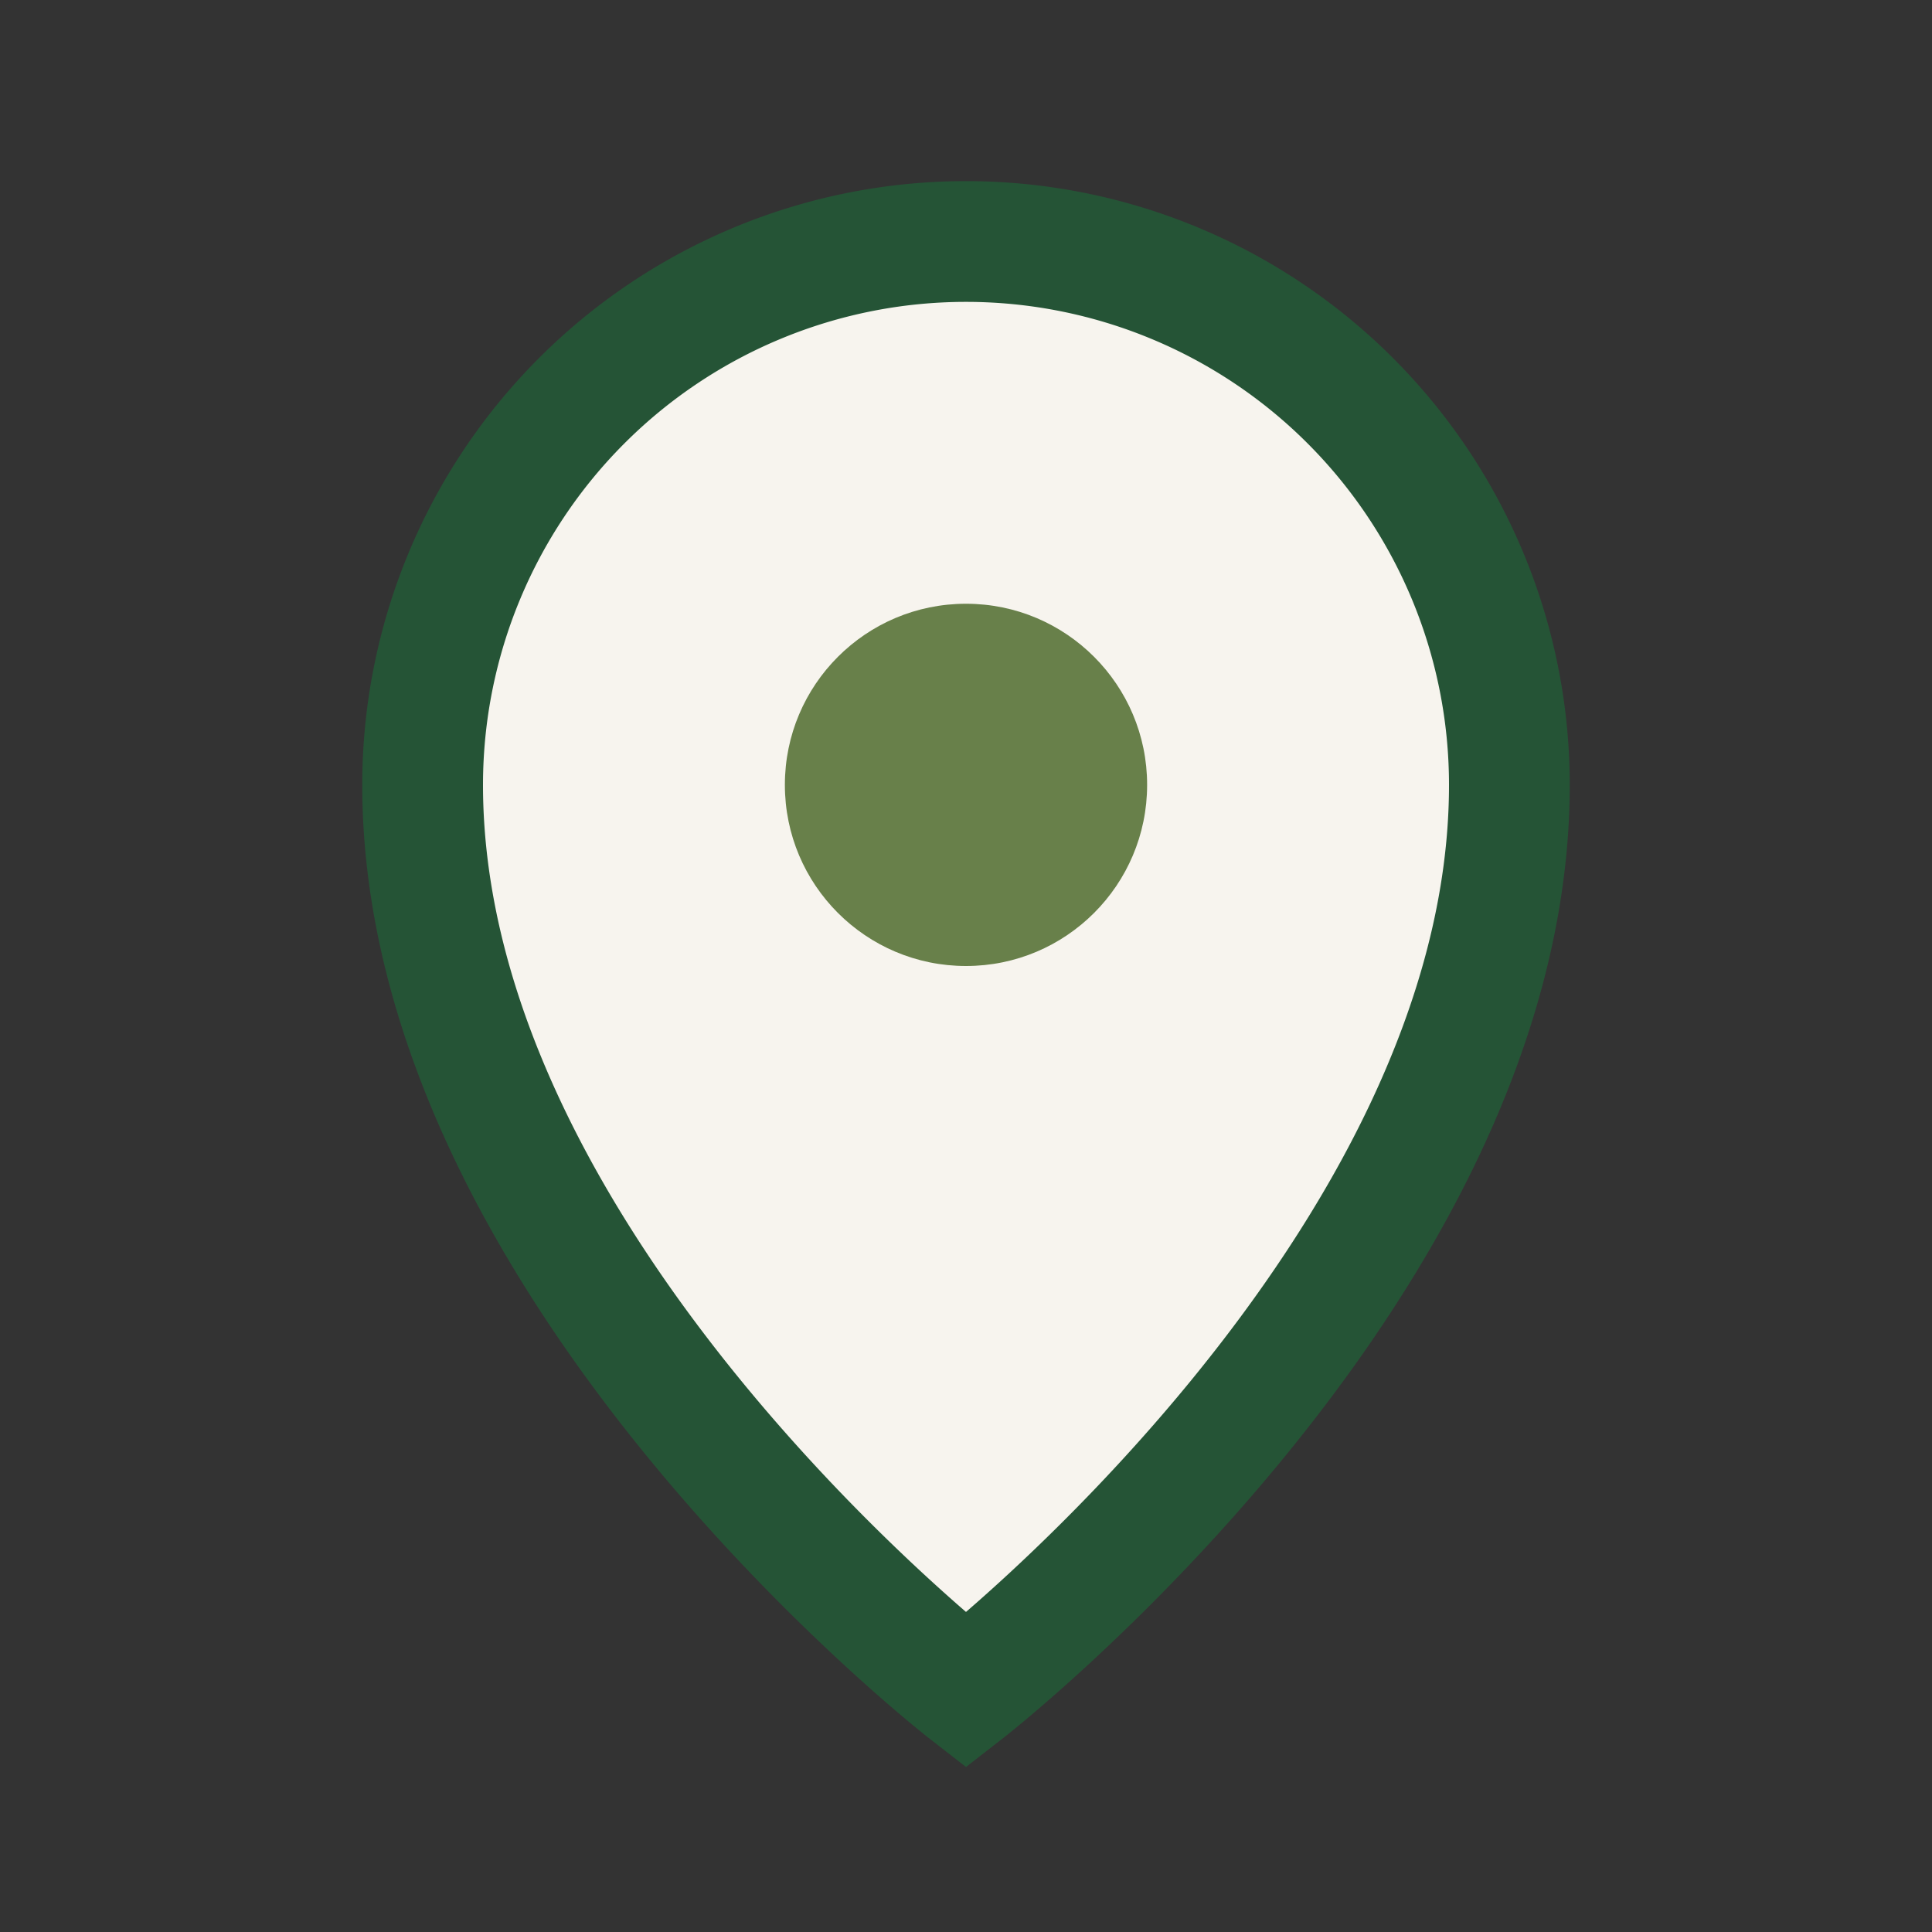 <?xml version="1.0" encoding="UTF-8"?>
<svg xmlns="http://www.w3.org/2000/svg" width="32" height="32" viewBox="0 0 32 32"><rect x="0" y="0" width="32" height="32" fill="#333333" stroke="none"/><path d="M16 4a9 9 0 019 9c0 8-9 15-9 15S7 21 7 13a9 9 0 019-9z" fill="#F7F4EE" stroke="#255436" stroke-width="2"/><circle cx="16" cy="13" r="3" fill="#68804A"/></svg>